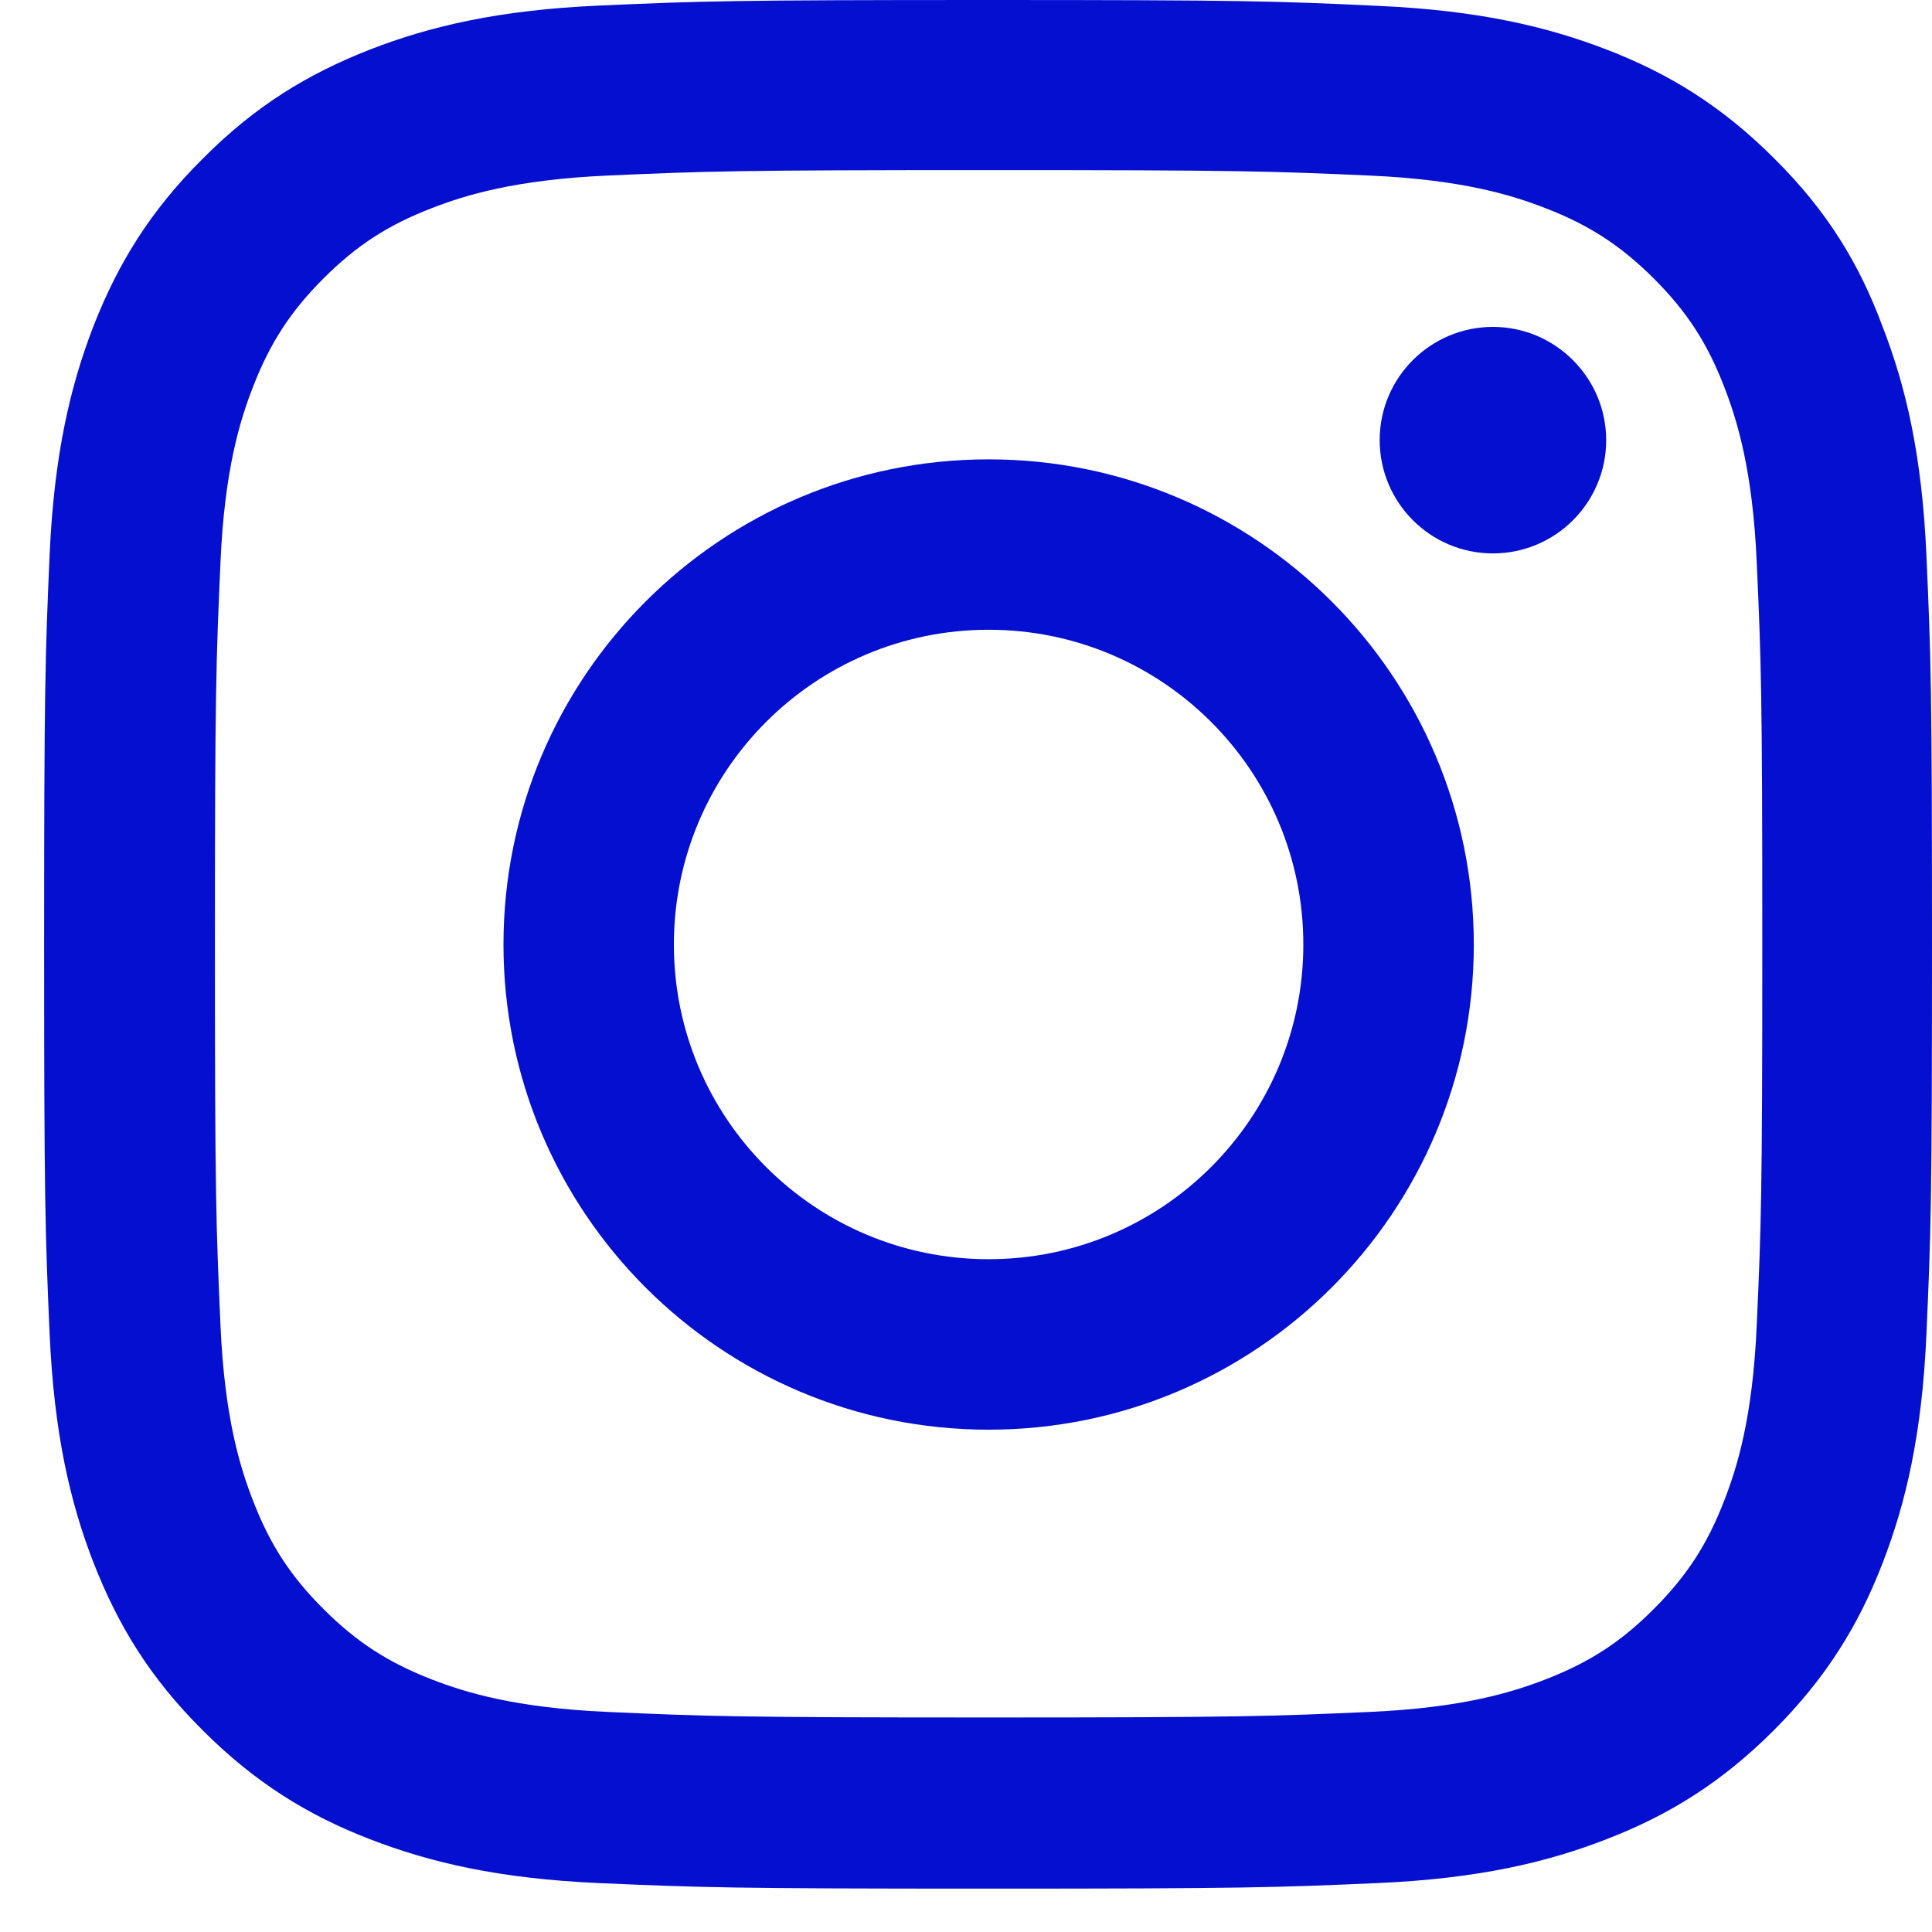 <svg width="25" height="25" viewBox="0 0 25 25" fill="none" xmlns="http://www.w3.org/2000/svg">
<path d="M12.793 2.201C16.058 2.201 16.445 2.215 17.729 2.272C18.922 2.325 19.567 2.526 19.997 2.693C20.565 2.912 20.975 3.18 21.4 3.604C21.83 4.034 22.093 4.44 22.312 5.008C22.479 5.438 22.68 6.087 22.732 7.276C22.79 8.565 22.804 8.951 22.804 12.212C22.804 15.478 22.79 15.864 22.732 17.149C22.68 18.342 22.479 18.987 22.312 19.416C22.093 19.985 21.825 20.395 21.4 20.82C20.971 21.25 20.565 21.512 19.997 21.732C19.567 21.899 18.918 22.099 17.729 22.152C16.44 22.209 16.053 22.224 12.793 22.224C9.527 22.224 9.14 22.209 7.856 22.152C6.663 22.099 6.018 21.899 5.588 21.732C5.02 21.512 4.61 21.245 4.185 20.82C3.755 20.39 3.493 19.985 3.273 19.416C3.106 18.987 2.905 18.337 2.853 17.149C2.796 15.86 2.781 15.473 2.781 12.212C2.781 8.947 2.796 8.56 2.853 7.276C2.905 6.082 3.106 5.438 3.273 5.008C3.493 4.44 3.76 4.029 4.185 3.604C4.614 3.175 5.02 2.912 5.588 2.693C6.018 2.526 6.667 2.325 7.856 2.272C9.14 2.215 9.527 2.201 12.793 2.201ZM12.793 0C9.475 0 9.059 0.014 7.756 0.072C6.457 0.129 5.565 0.339 4.791 0.64C3.984 0.955 3.302 1.37 2.624 2.053C1.941 2.731 1.526 3.413 1.211 4.216C0.91 4.994 0.7 5.882 0.642 7.18C0.585 8.488 0.571 8.904 0.571 12.222C0.571 15.54 0.585 15.955 0.642 17.259C0.7 18.557 0.91 19.45 1.211 20.223C1.526 21.03 1.941 21.713 2.624 22.391C3.302 23.069 3.984 23.489 4.786 23.799C5.565 24.1 6.453 24.31 7.751 24.367C9.054 24.424 9.47 24.439 12.788 24.439C16.106 24.439 16.521 24.424 17.825 24.367C19.123 24.31 20.016 24.1 20.789 23.799C21.591 23.489 22.274 23.069 22.952 22.391C23.63 21.713 24.05 21.03 24.36 20.228C24.661 19.45 24.871 18.562 24.928 17.263C24.986 15.96 25 15.545 25 12.226C25 8.909 24.986 8.493 24.928 7.19C24.871 5.891 24.661 4.999 24.36 4.225C24.059 3.413 23.644 2.731 22.961 2.053C22.284 1.375 21.601 0.955 20.799 0.645C20.021 0.344 19.133 0.134 17.834 0.076C16.526 0.014 16.111 0 12.793 0Z" fill="#050FCF"/>
<path d="M12.793 5.944C9.327 5.944 6.515 8.756 6.515 12.222C6.515 15.688 9.327 18.5 12.793 18.5C16.259 18.5 19.071 15.688 19.071 12.222C19.071 8.756 16.259 5.944 12.793 5.944ZM12.793 16.294C10.544 16.294 8.72 14.47 8.72 12.222C8.72 9.973 10.544 8.149 12.793 8.149C15.041 8.149 16.865 9.973 16.865 12.222C16.865 14.47 15.041 16.294 12.793 16.294Z" fill="#050FCF"/>
<path d="M20.784 5.695C20.784 6.507 20.125 7.161 19.319 7.161C18.507 7.161 17.853 6.502 17.853 5.695C17.853 4.884 18.512 4.23 19.319 4.23C20.125 4.23 20.784 4.889 20.784 5.695Z" fill="#050FCF"/>
</svg>
